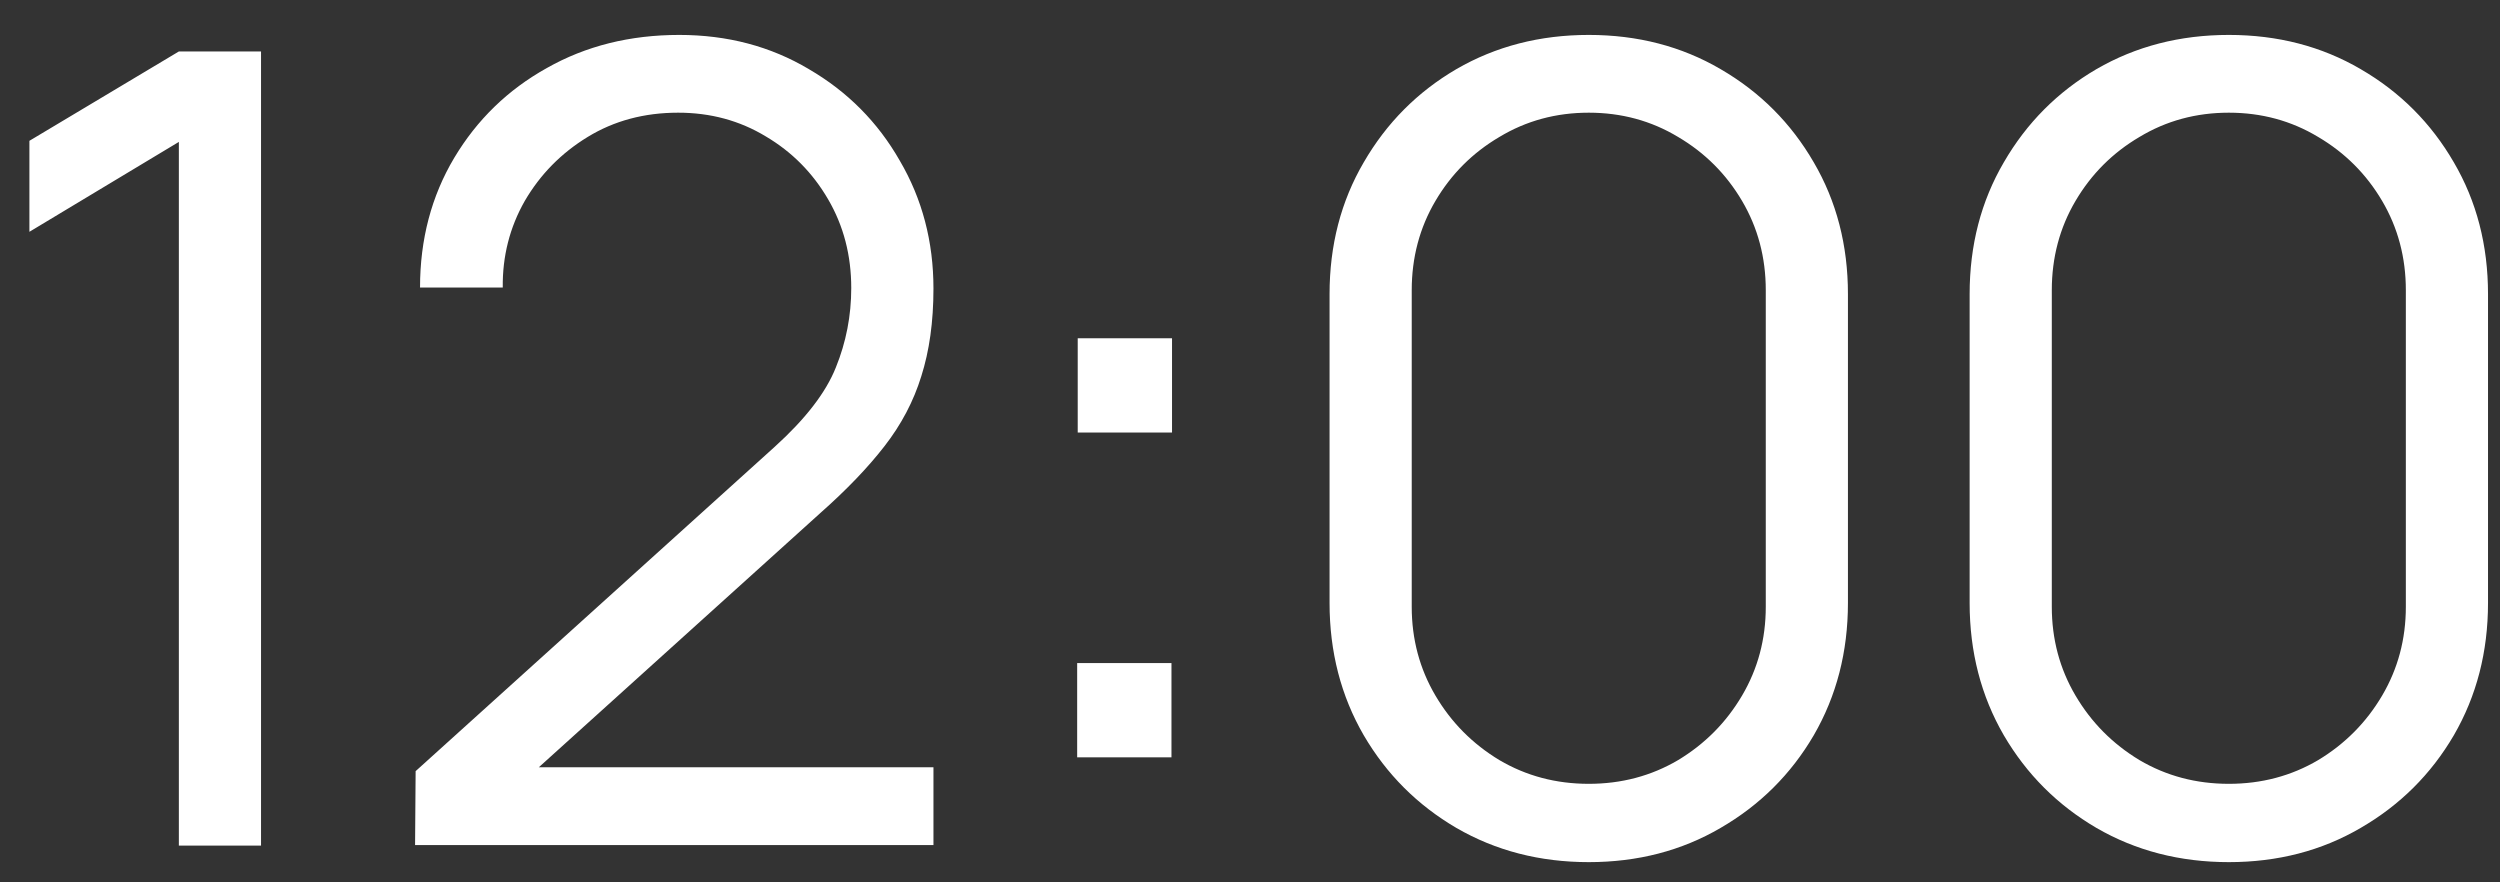 <?xml version="1.0" encoding="UTF-8"?> <svg xmlns="http://www.w3.org/2000/svg" width="68" height="24" viewBox="0 0 68 24" fill="none"><rect x="0" y="0" width="68" height="24" fill="#333333" stroke="none"/><path d="M4.865 23V3.86L0.8 6.305V3.83L4.865 1.4H7.1V23H4.865ZM11.29 22.985L11.305 20.975L21.07 12.155C21.91 11.395 22.465 10.675 22.735 9.995C23.015 9.305 23.154 8.585 23.154 7.835C23.154 6.945 22.945 6.14 22.524 5.42C22.105 4.7 21.54 4.13 20.829 3.71C20.119 3.28 19.325 3.065 18.445 3.065C17.524 3.065 16.704 3.285 15.985 3.725C15.264 4.165 14.694 4.745 14.274 5.465C13.864 6.185 13.665 6.97 13.675 7.82H11.425C11.425 6.51 11.735 5.335 12.354 4.295C12.975 3.255 13.815 2.44 14.874 1.85C15.934 1.25 17.134 0.95 18.474 0.95C19.785 0.95 20.959 1.26 22 1.88C23.049 2.49 23.875 3.32 24.474 4.37C25.084 5.41 25.39 6.57 25.39 7.85C25.39 8.75 25.279 9.545 25.059 10.235C24.849 10.915 24.515 11.55 24.055 12.14C23.605 12.72 23.029 13.32 22.329 13.94L13.659 21.77L13.315 20.87H25.39V22.985H11.29ZM29.299 20.6V18.035H31.864V20.6H29.299ZM29.314 11.765V9.2H31.879V11.765H29.314ZM43.214 23.45C41.884 23.45 40.684 23.14 39.614 22.52C38.554 21.9 37.714 21.06 37.094 20C36.474 18.93 36.164 17.73 36.164 16.4V8C36.164 6.67 36.474 5.475 37.094 4.415C37.714 3.345 38.554 2.5 39.614 1.88C40.684 1.26 41.884 0.95 43.214 0.95C44.544 0.95 45.739 1.26 46.799 1.88C47.869 2.5 48.714 3.345 49.334 4.415C49.954 5.475 50.264 6.67 50.264 8V16.4C50.264 17.73 49.954 18.93 49.334 20C48.714 21.06 47.869 21.9 46.799 22.52C45.739 23.14 44.544 23.45 43.214 23.45ZM43.214 21.32C44.104 21.32 44.914 21.105 45.644 20.675C46.374 20.235 46.954 19.65 47.384 18.92C47.814 18.19 48.029 17.385 48.029 16.505V7.895C48.029 7.005 47.814 6.195 47.384 5.465C46.954 4.735 46.374 4.155 45.644 3.725C44.914 3.285 44.104 3.065 43.214 3.065C42.324 3.065 41.514 3.285 40.784 3.725C40.054 4.155 39.474 4.735 39.044 5.465C38.614 6.195 38.399 7.005 38.399 7.895V16.505C38.399 17.385 38.614 18.19 39.044 18.92C39.474 19.65 40.054 20.235 40.784 20.675C41.514 21.105 42.324 21.32 43.214 21.32ZM60.624 23.45C59.294 23.45 58.094 23.14 57.024 22.52C55.964 21.9 55.124 21.06 54.504 20C53.884 18.93 53.574 17.73 53.574 16.4V8C53.574 6.67 53.884 5.475 54.504 4.415C55.124 3.345 55.964 2.5 57.024 1.88C58.094 1.26 59.294 0.95 60.624 0.95C61.954 0.95 63.149 1.26 64.209 1.88C65.279 2.5 66.124 3.345 66.744 4.415C67.364 5.475 67.674 6.67 67.674 8V16.4C67.674 17.73 67.364 18.93 66.744 20C66.124 21.06 65.279 21.9 64.209 22.52C63.149 23.14 61.954 23.45 60.624 23.45ZM60.624 21.32C61.514 21.32 62.324 21.105 63.054 20.675C63.784 20.235 64.364 19.65 64.794 18.92C65.224 18.19 65.439 17.385 65.439 16.505V7.895C65.439 7.005 65.224 6.195 64.794 5.465C64.364 4.735 63.784 4.155 63.054 3.725C62.324 3.285 61.514 3.065 60.624 3.065C59.734 3.065 58.924 3.285 58.194 3.725C57.464 4.155 56.884 4.735 56.454 5.465C56.024 6.195 55.809 7.005 55.809 7.895V16.505C55.809 17.385 56.024 18.19 56.454 18.92C56.884 19.65 57.464 20.235 58.194 20.675C58.924 21.105 59.734 21.32 60.624 21.32Z" fill="white"></path></svg> 